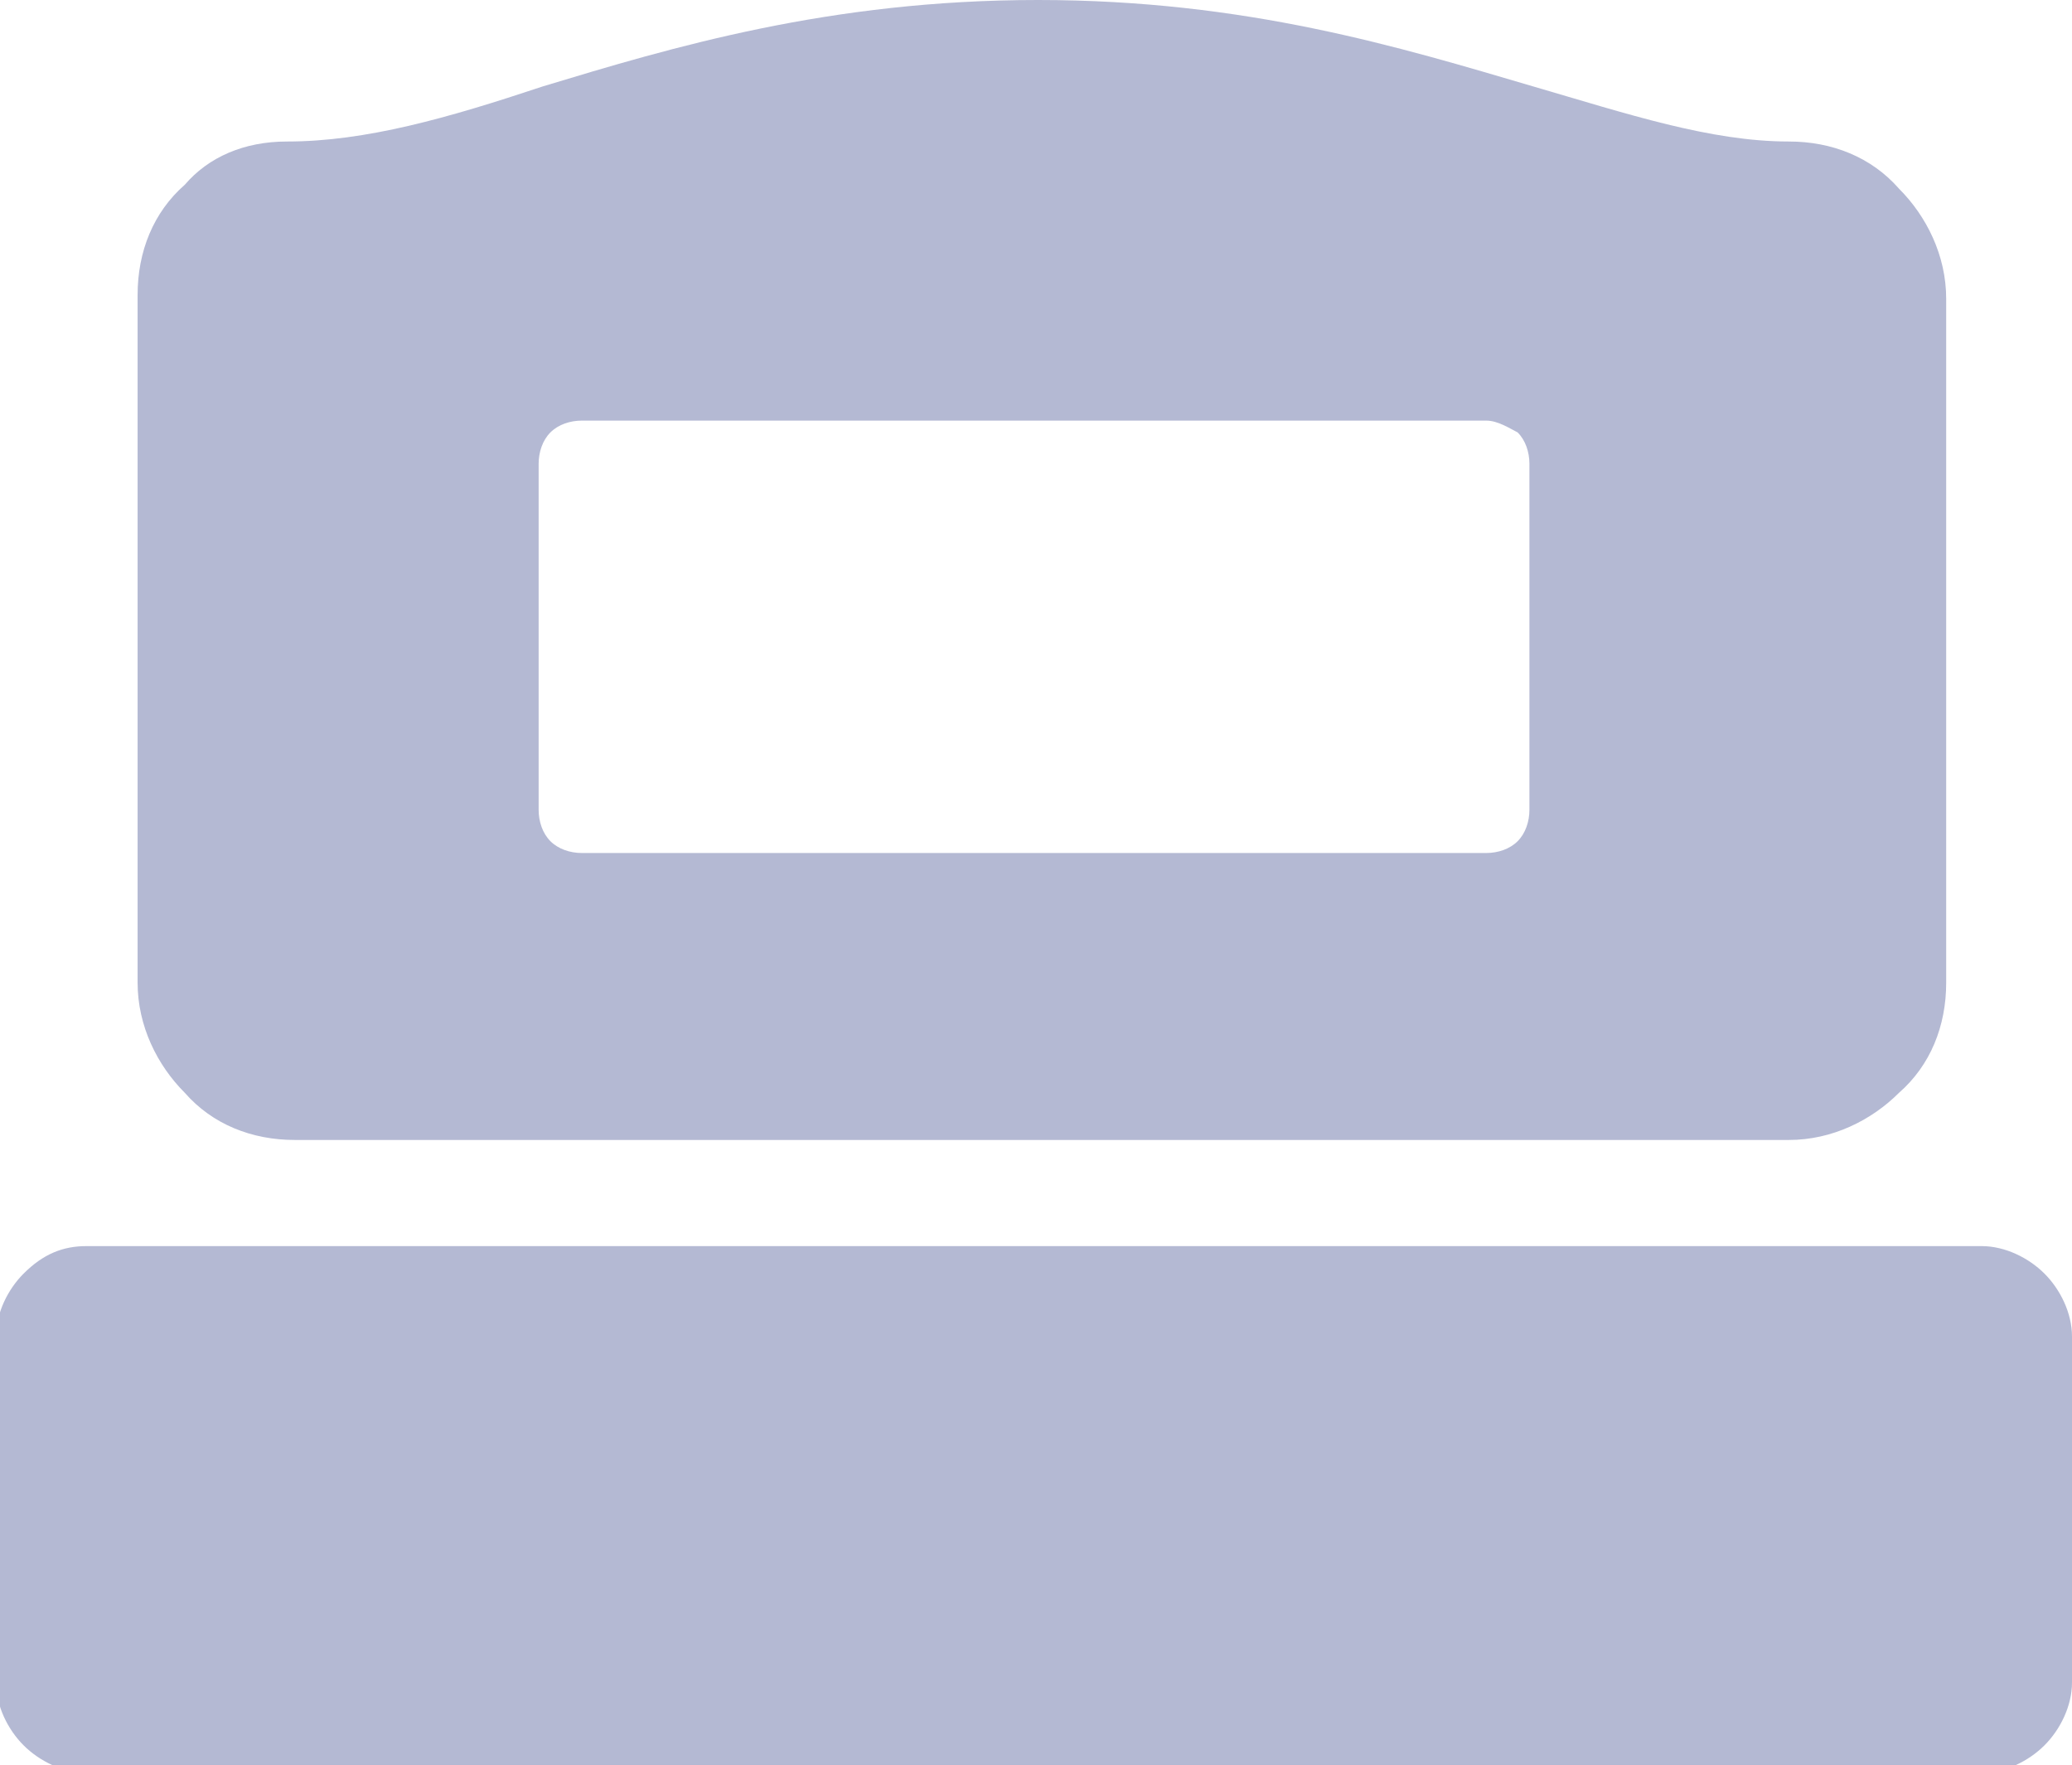 <?xml version="1.0" encoding="utf-8"?>
<!-- Generator: Adobe Illustrator 24.0.1, SVG Export Plug-In . SVG Version: 6.00 Build 0)  -->
<svg version="1.1" id="Ebene_1" xmlns="http://www.w3.org/2000/svg" xmlns:xlink="http://www.w3.org/1999/xlink" x="0px" y="0px"
	 viewBox="0 0 52.7 44.9" style="enable-background:new 0 0 52.7 44.9;" xml:space="preserve">
<style type="text/css">
	.st0{opacity:0.36;fill:#313F85;}
</style>
<path class="st0" d="M7.3,3.6c2,0,4.1-0.6,6.5-1.4c3.3-1,7.3-2.2,12.6-2.2s9.2,1.2,12.6,2.2c2.4,0.7,4.5,1.4,6.5,1.4
	c1.1,0,2.1,0.4,2.8,1.2c0.7,0.7,1.2,1.7,1.2,2.8V25c0,1.1-0.4,2.1-1.2,2.8l0,0l0,0c-0.7,0.7-1.7,1.2-2.8,1.2h-38
	c-1.1,0-2.1-0.4-2.8-1.2c-0.7-0.7-1.2-1.7-1.2-2.8V7.5c0-1.1,0.4-2.1,1.2-2.8l0,0C5.3,4,6.2,3.6,7.3,3.6 M2.2,31.7h48.2
	c0.6,0,1.2,0.3,1.6,0.7h0c0.4,0.4,0.7,1,0.7,1.6v8.8c0,0.6-0.3,1.2-0.7,1.6h0c-0.4,0.4-1,0.7-1.6,0.7H2.2c-0.6,0-1.2-0.3-1.6-0.7h0
	c-0.4-0.4-0.7-1-0.7-1.6v-8.8c0-0.6,0.3-1.2,0.7-1.6h0C1.1,31.9,1.6,31.7,2.2,31.7 M37.8,10.7h-23c-0.3,0-0.6,0.1-0.8,0.3l0,0
	c-0.2,0.2-0.3,0.5-0.3,0.8v8.8c0,0.3,0.1,0.6,0.3,0.8l0,0c0.2,0.2,0.5,0.3,0.8,0.3h23c0.3,0,0.6-0.1,0.8-0.3l0,0
	c0.2-0.2,0.3-0.5,0.3-0.8v-8.8c0-0.3-0.1-0.6-0.3-0.8l0,0C38.4,10.9,38.1,10.7,37.8,10.7"/>
</svg>
